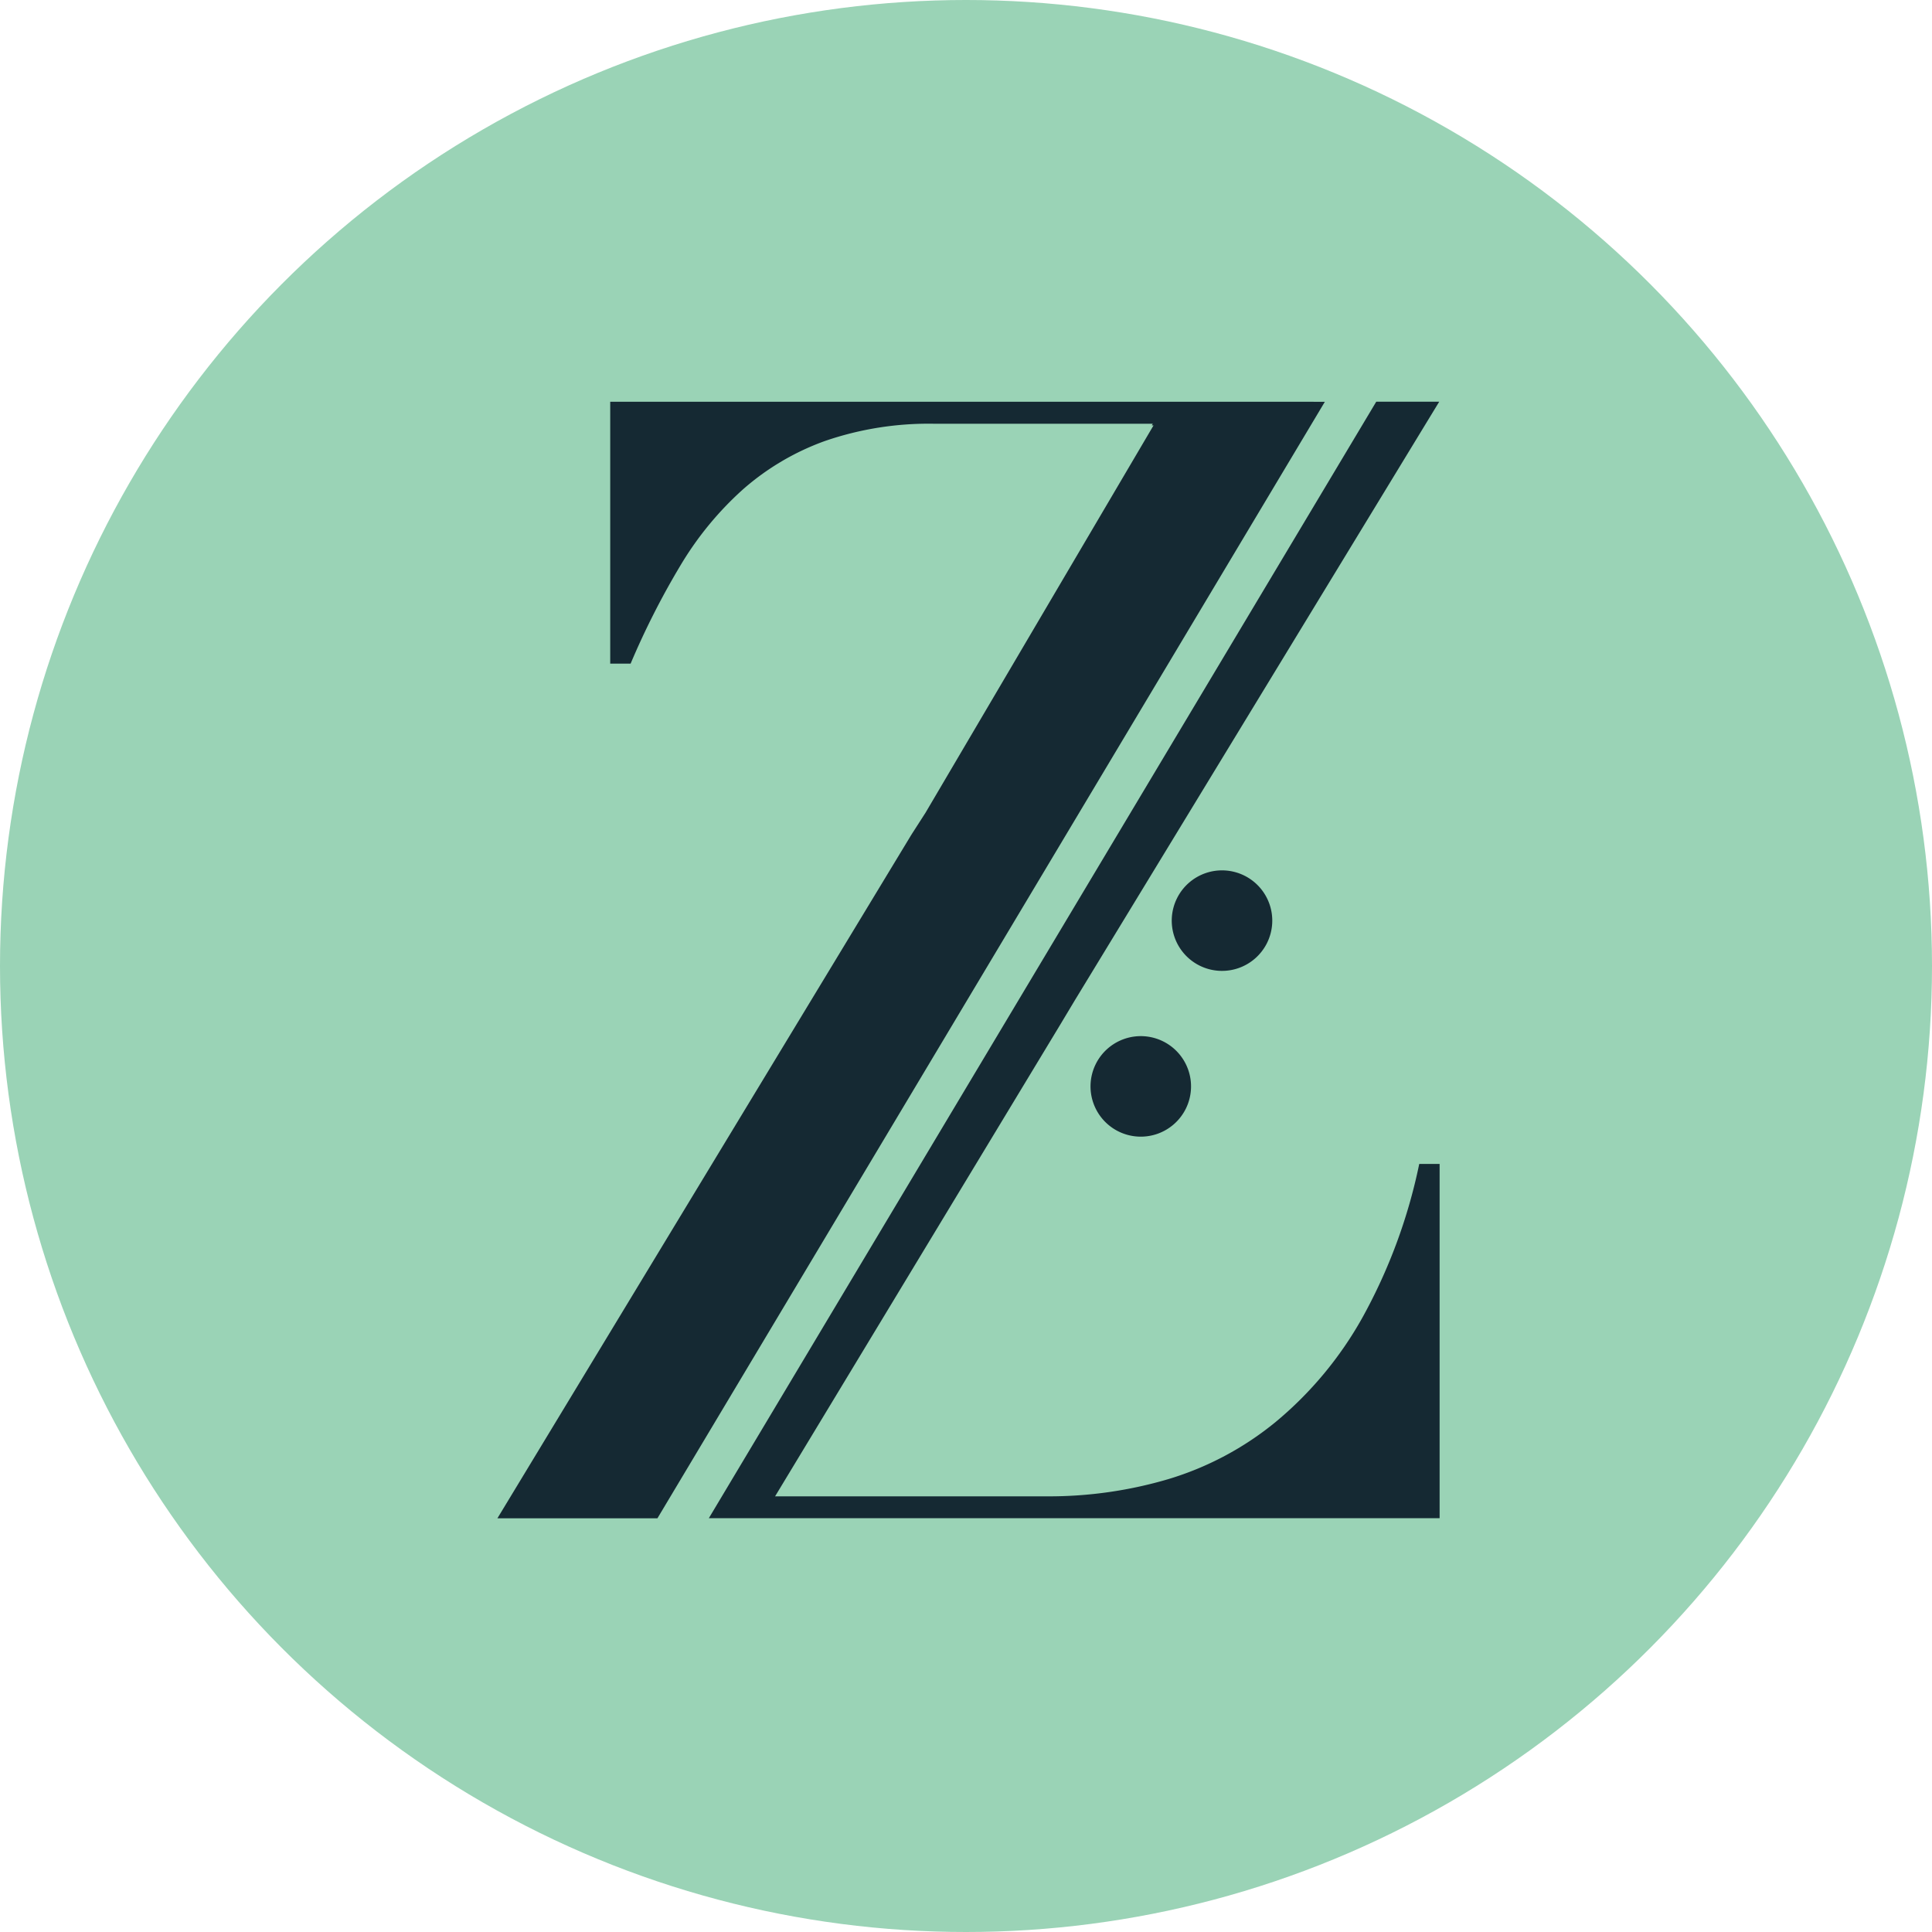 <?xml version="1.0"?>
<svg xmlns="http://www.w3.org/2000/svg" width="100.982" height="100.982" viewBox="0 0 100.982 100.982">
  <g id="Group_167" transform="translate(-1155 -444)">
    <circle id="logoMark_PathItem_" cx="50.491" cy="50.491" r="50.491" transform="translate(1155 444)" fill="#9ad3b6"/>
    <g id="Group_90" transform="translate(1181 465)">
      <path id="Path_130" d="M383.535,441.9a28.464,28.464,0,0,1-2.993,8.073,19.337,19.337,0,0,1-4.507,5.41,16.2,16.2,0,0,1-5.614,2.992,22.029,22.029,0,0,1-6.311.9H349.866L364.783,434.6l.737-1.23,18.36-30.162.7-1.148h-3.292l-34.884,58.357H384.6V441.9Z" transform="translate(-335.354 -402.064)" fill="#152933"/>
      <path id="Path_131" d="M379.155,402.064H342.542v13.687h1.066a41.137,41.137,0,0,1,2.624-5.164,17.079,17.079,0,0,1,3.236-3.933,13.3,13.3,0,0,1,4.3-2.541,16.637,16.637,0,0,1,5.738-.9H370.9l-.05.085h.091l-11.916,20.241-.738,1.148-21.641,35.735h8.364l34.884-58.357Z" transform="translate(-336.647 -402.064)" fill="#152933"/>
      <path id="Path_132" d="M372.756,427.478a2.627,2.627,0,1,0-3.515,1.2,2.628,2.628,0,0,0,3.515-1.2" transform="translate(-332.526 -399.2)" fill="#152933"/>
      <path id="Path_133" d="M367.807,431.613a2.627,2.627,0,1,0,1.2,3.515,2.628,2.628,0,0,0-1.2-3.515" transform="translate(-333.022 -398.187)" fill="#152933"/>
    </g>
  </g>
</svg>
